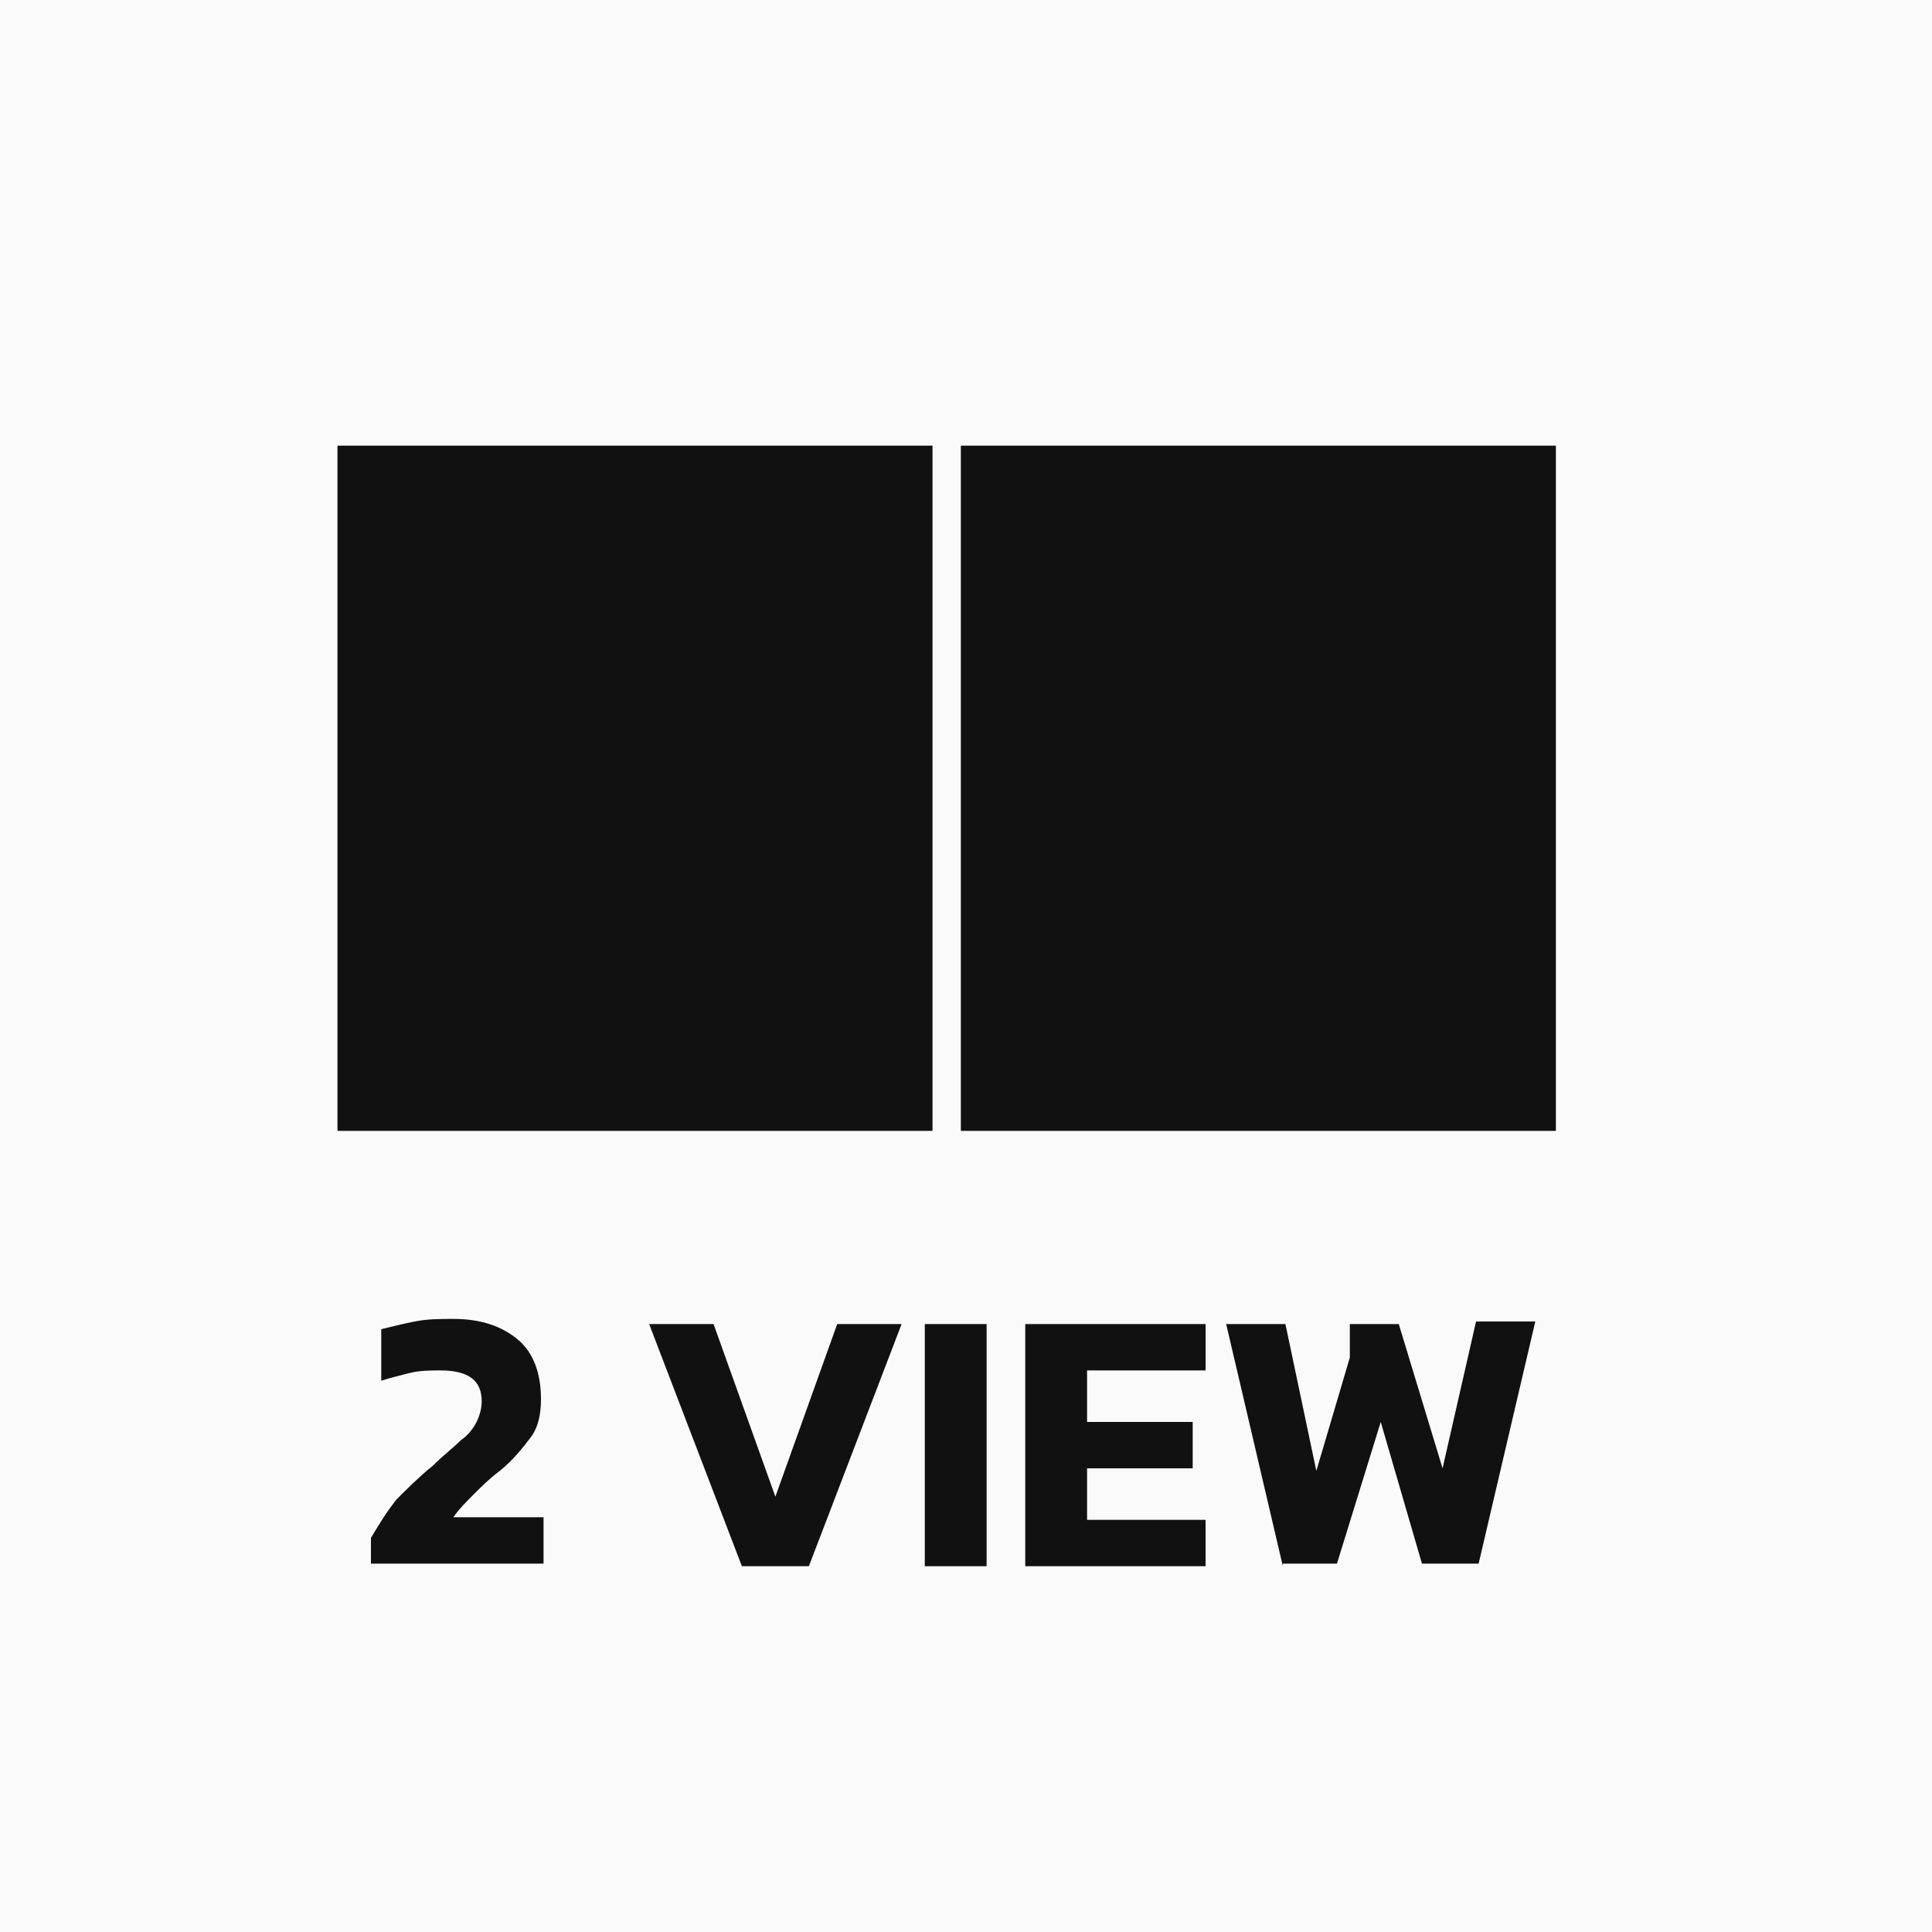 <?xml version="1.0" encoding="utf-8"?>
<!-- Generator: Adobe Illustrator 19.0.0, SVG Export Plug-In . SVG Version: 6.00 Build 0)  -->
<svg version="1.1" id="레이어_1" xmlns="http://www.w3.org/2000/svg" xmlns:xlink="http://www.w3.org/1999/xlink" x="0px"
	 y="0px" viewBox="0 0 75 75" style="enable-background:new 0 0 75 75;" xml:space="preserve">
<style type="text/css">
	.st0{fill:#FAFAFA;}
	.st1{fill:#111111;}
</style>
<rect id="XMLID_7_" class="st0" width="75" height="75"/>
<rect id="XMLID_1_" x="13.1" y="17.3" class="st1" width="23.1" height="26.6"/>
<rect id="XMLID_3_" x="37.3" y="17.3" class="st1" width="23.1" height="26.6"/>
<g id="XMLID_2_">
	<path id="XMLID_4_" class="st1" d="M14.4,60.8v-1.1c0.3-0.5,0.6-1,1-1.5c0.4-0.4,0.9-0.9,1.4-1.3c0.4-0.4,0.8-0.7,1.1-1
		c0.3-0.2,0.5-0.5,0.6-0.7s0.2-0.5,0.2-0.8c0-0.8-0.5-1.2-1.6-1.2c-0.4,0-0.8,0-1.2,0.1s-0.8,0.2-1.1,0.3v-2
		c0.4-0.1,0.8-0.2,1.3-0.3c0.5-0.1,1-0.1,1.5-0.1c1.1,0,1.9,0.3,2.5,0.8s0.9,1.3,0.9,2.3c0,0.6-0.1,1.1-0.4,1.5
		c-0.3,0.4-0.7,0.9-1.2,1.3c-0.4,0.3-0.7,0.6-1,0.9s-0.6,0.6-0.8,0.9h3.5v1.8H14.4z"/>
	<path id="XMLID_8_" class="st1" d="M28.8,60.8l-3.6-9.4h2.5l2.4,6.7l2.4-6.7h2.5l-3.6,9.4H28.8z"/>
	<path id="XMLID_10_" class="st1" d="M35.9,60.8v-9.4h2.4v9.4H35.9z"/>
	<path id="XMLID_12_" class="st1" d="M39.8,60.8v-9.4h7v1.8h-4.6v2h4.1V57h-4.1v2h4.6v1.8H39.8z"/>
	<path id="XMLID_14_" class="st1" d="M49.8,60.8l-2.2-9.4h2.3l1.2,5.7l1.3-4.4v-1.3h1.9L56,57l1.3-5.7h2.3l-2.2,9.4h-2.2l-1.6-5.5
		l-1.7,5.5H49.8z"/>
</g>
</svg>
